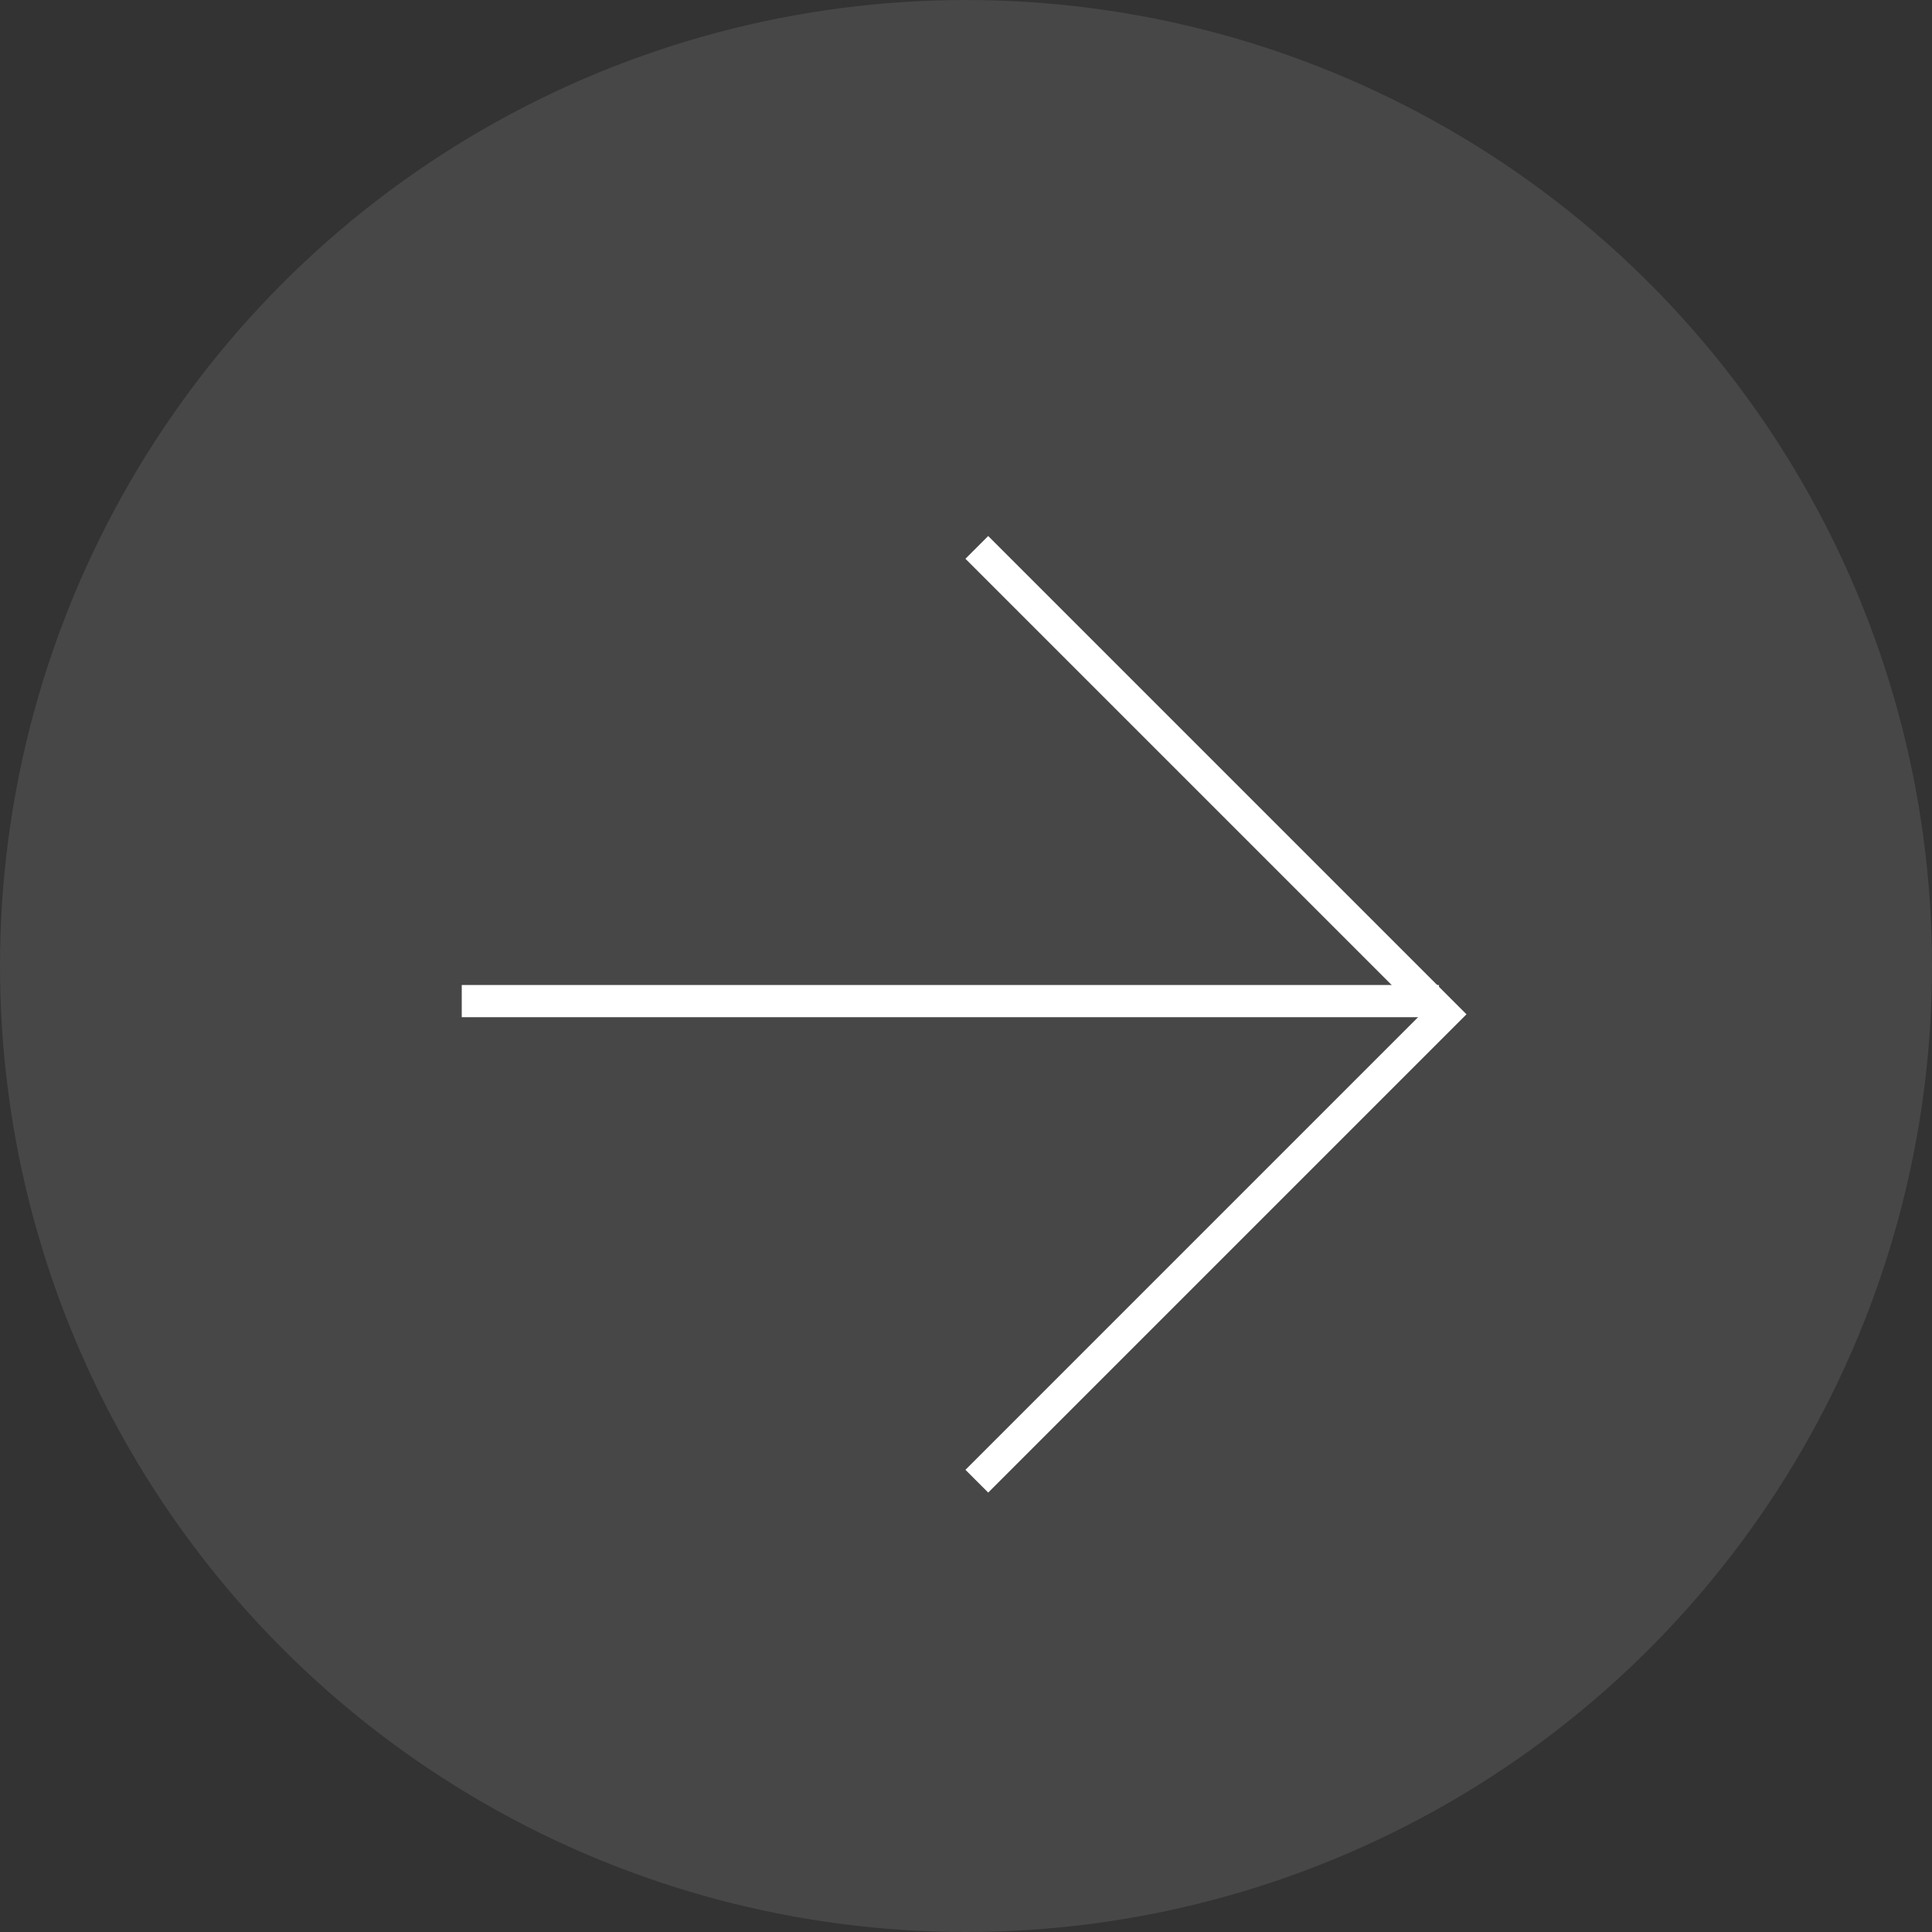 <svg width="60" height="60" viewBox="0 0 60 60" fill="none" xmlns="http://www.w3.org/2000/svg">
<rect x="0" y="0" width="60" height="60" fill="#333333" stroke="none"/>
<circle opacity="0.1" cx="30" cy="30" r="30" fill="white"/>
<path d="M14.34 31.09H44.689" stroke="white"/>
<path d="M30.336 17L44.836 31.5L30.336 46" stroke="white"/>
</svg>
